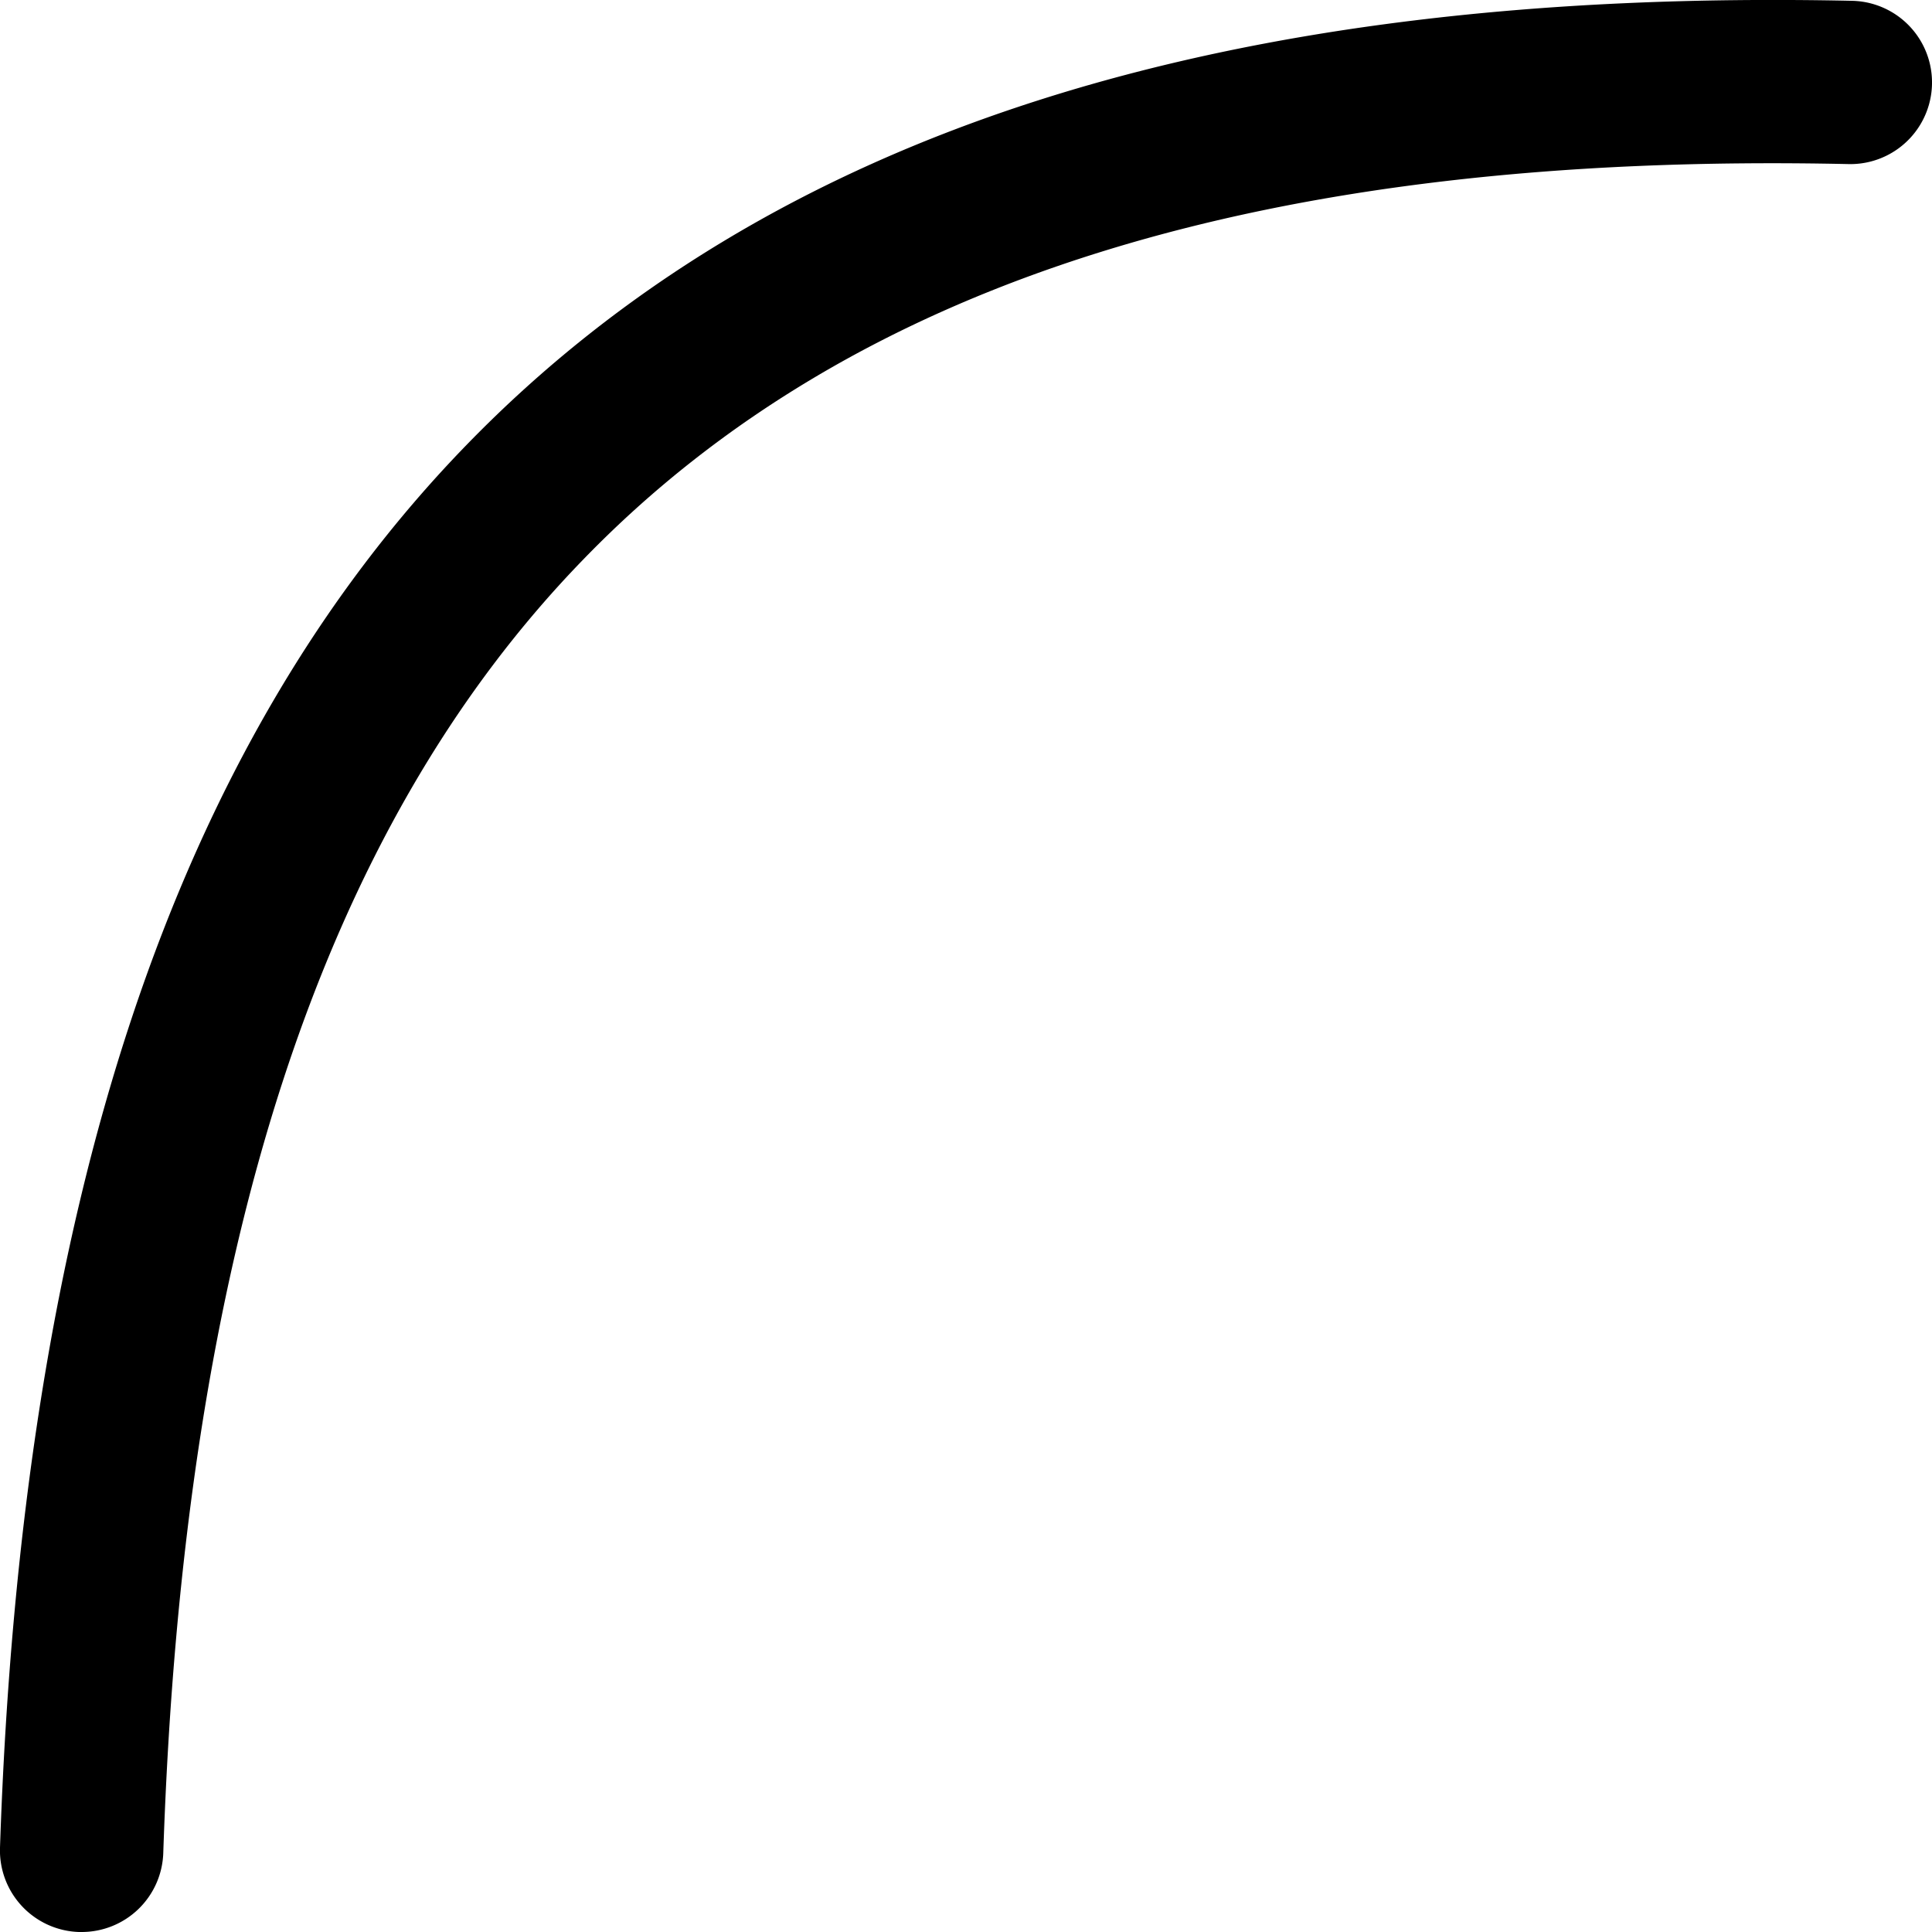 <svg id="Layer_2" data-name="Layer 2" xmlns="http://www.w3.org/2000/svg" width="142" height="142" viewBox="0 0 142 142"><title>arm</title><path d="M6,142H5.8A6,6,0,0,1,0,135.8c1.58-47.25,12.81-81,34.32-103.13C56.61,9.73,89.93-.93,136.13.06a6,6,0,1,1-.26,12c-42.7-.93-73.1,8.55-92.94,29C23.59,60.94,13.47,92.07,12,136.2A6,6,0,0,1,6,142Z"/></svg>